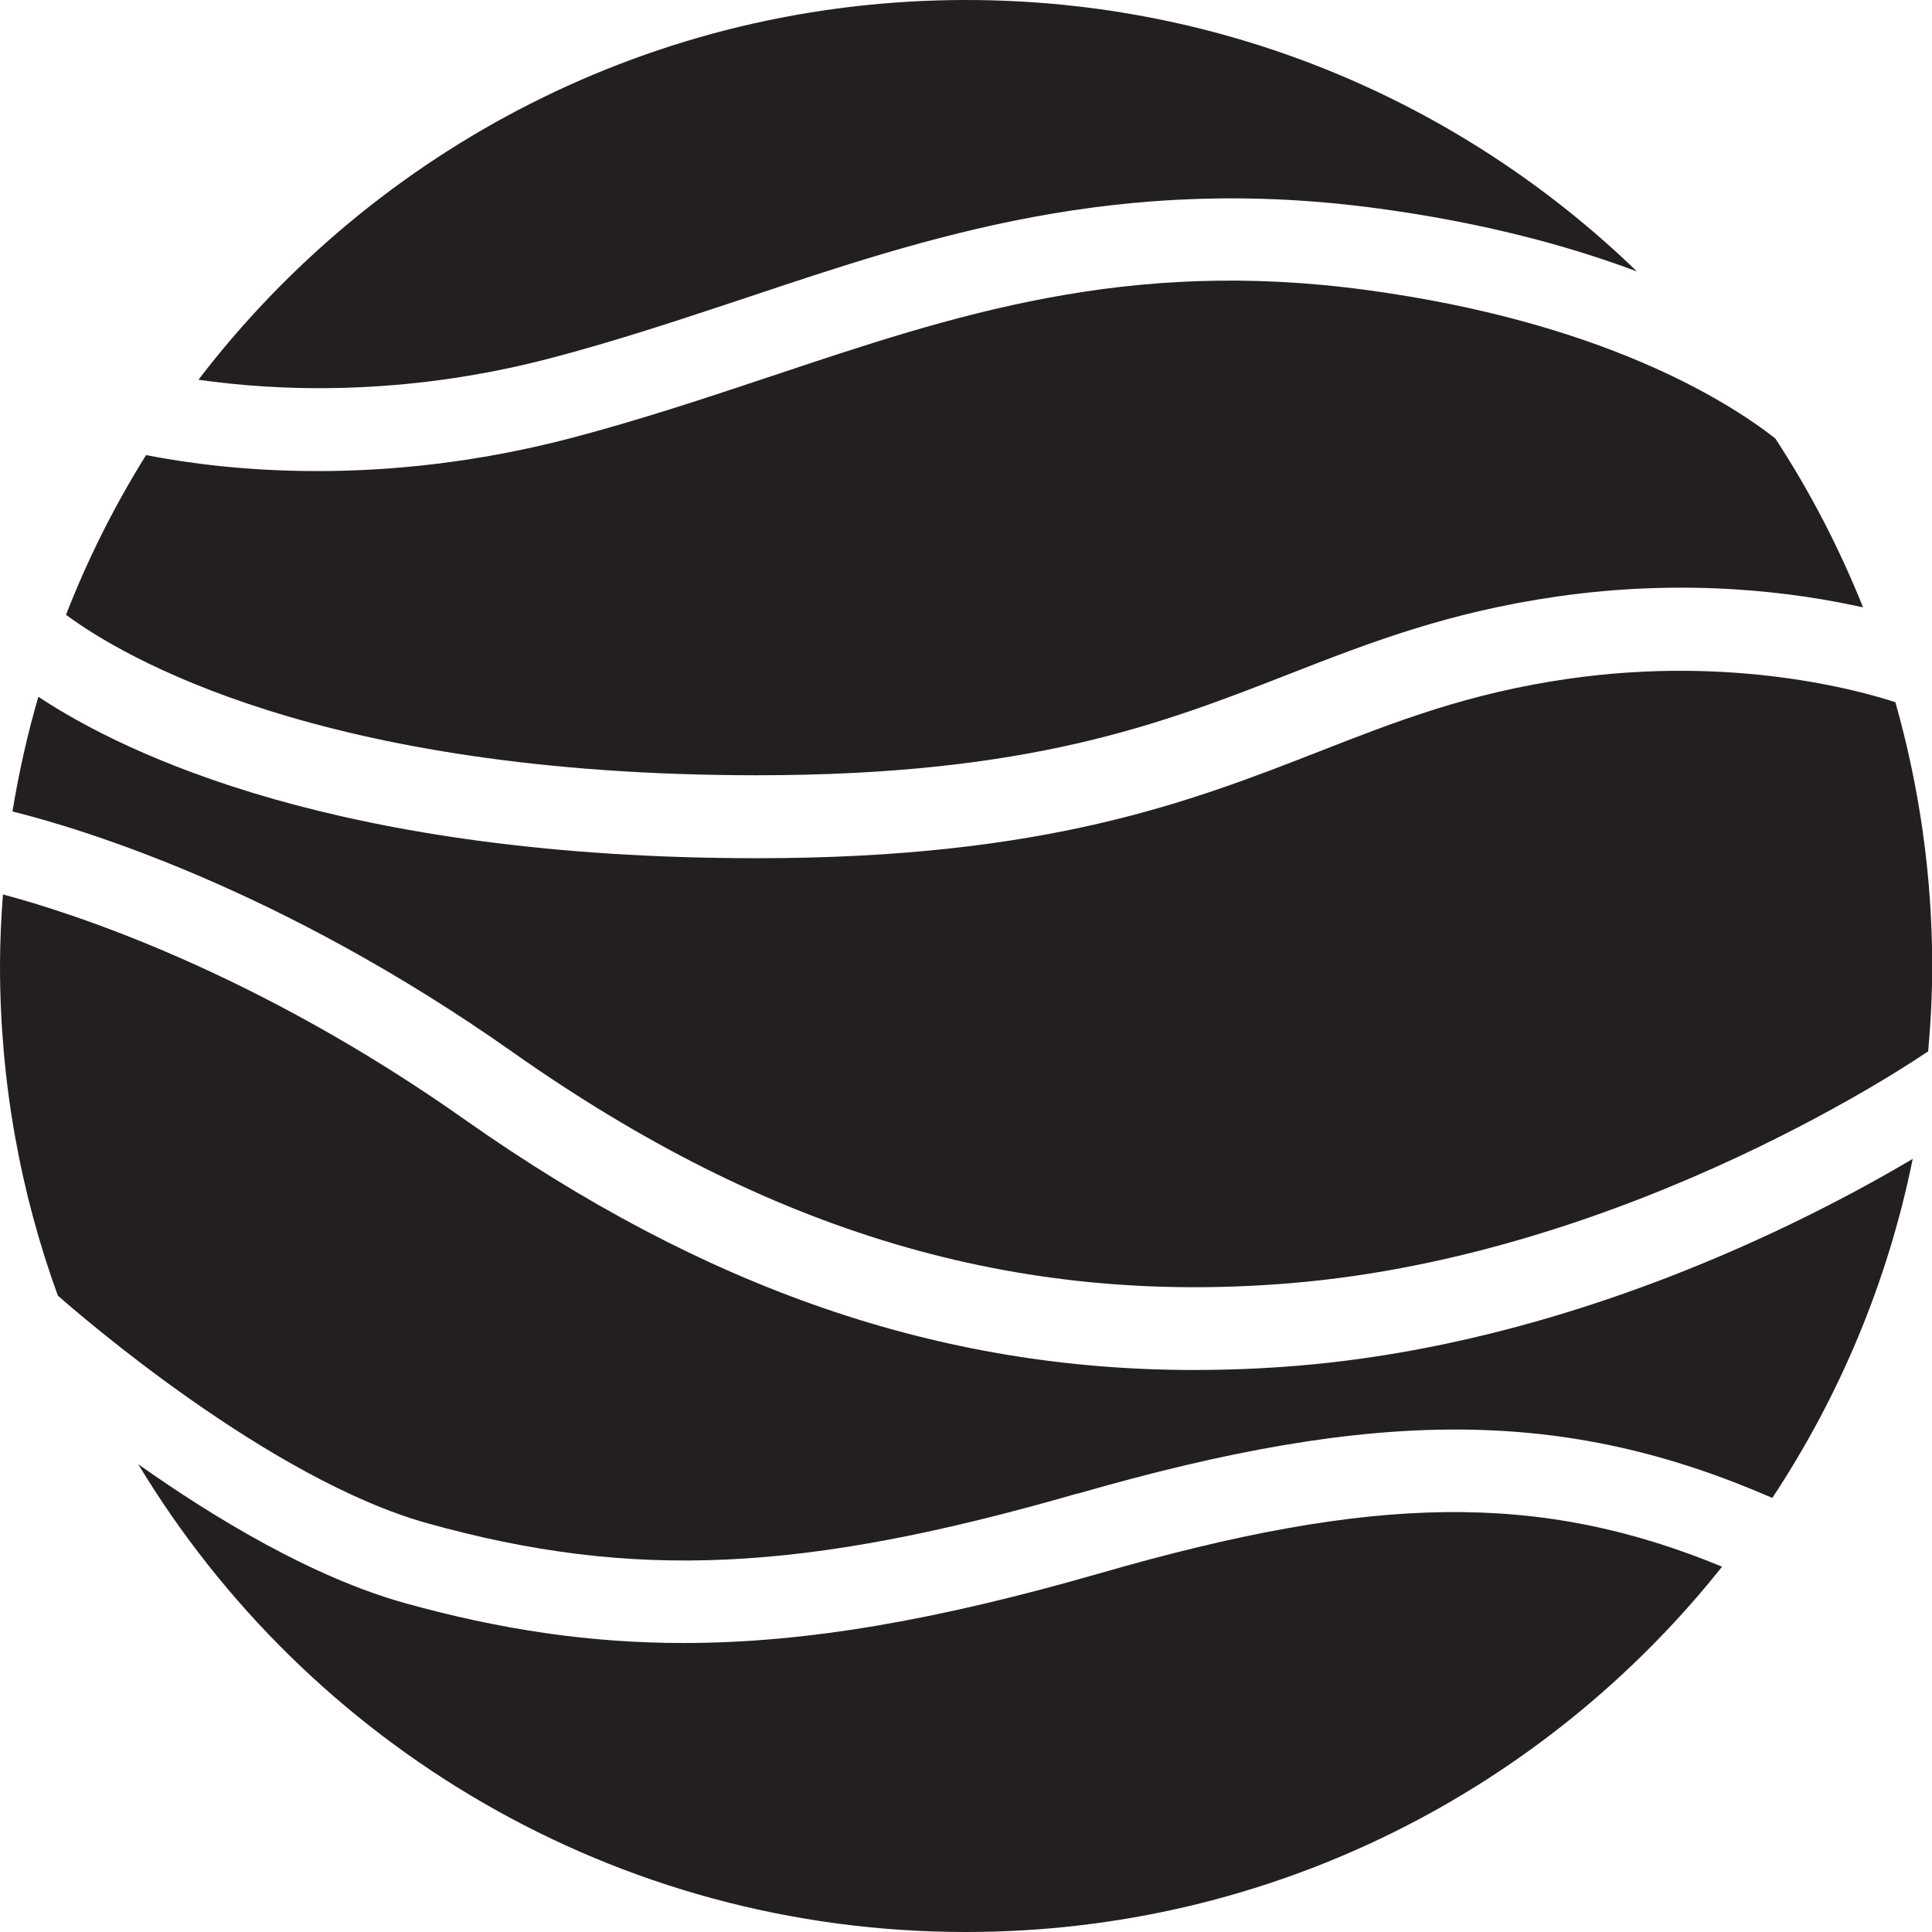 <?xml version="1.0" encoding="UTF-8"?>
<svg xmlns="http://www.w3.org/2000/svg" id="Layer_2" data-name="Layer 2" viewBox="0 0 99.21 99.21" style="background-color:#fff">
  <defs>
    <style>
      .cls-1 {
        fill: #231f20;
        stroke-width: 0px;
      }
    </style>
  </defs>
  <g id="Logos">
    <g>
      <path class="cls-1" d="M66.3,65.89c17.62-1.47,32.54-11.79,32.69-11.89l.02.03c.13-1.46.21-2.93.21-4.42,0-4.7-.67-9.24-1.89-13.55-1.86-.61-8.33-2.41-16.75-1.21-5.14.73-8.91,2.2-12.89,3.76-6.56,2.56-14,5.46-28.81,5.46-21.42,0-32.44-5.33-36.91-8.29-.56,1.92-1,3.88-1.33,5.89,3.46.86,13.71,3.92,25.66,12.34,13.17,9.29,25.87,13.06,40,11.88Z"></path>
      <path class="cls-1" d="M55.34,76.7c15.37-4.43,25.01-4.42,35.67.22,3.44-5.2,5.93-11.09,7.21-17.41-5.54,3.28-17.62,9.46-31.57,10.62-1.8.15-3.58.22-5.34.22-13.07,0-25.1-4.16-37.46-12.87C13.09,49.89,3.72,46.88.15,45.93c-.09,1.21-.15,2.44-.15,3.67,0,5.95,1.05,11.65,2.97,16.93,1.21,1.07,10.89,9.43,18.97,11.69,10.55,2.94,19.29,2.54,33.4-1.53Z"></path>
      <path class="cls-1" d="M28.17,18.42c3.49-.91,6.86-2.04,10.12-3.12,9.42-3.15,19.16-6.41,32.52-4.59,5.39.73,9.76,1.92,13.25,3.23C75.14,5.31,63,0,49.61,0,33.54,0,19.26,7.65,10.19,19.5c4.06.58,10.47.87,17.98-1.08Z"></path>
      <path class="cls-1" d="M66.13,34.64c4.22-1.65,8.22-3.2,13.84-4.01,6.71-.96,12.26-.21,15.7.56-1.22-3.05-2.73-5.96-4.51-8.68-2.59-2.02-9.02-5.99-20.93-7.61-12.38-1.69-21.23,1.28-30.6,4.41-3.33,1.11-6.77,2.26-10.4,3.21-4.81,1.25-9.21,1.67-12.92,1.67s-6.7-.41-8.81-.82c-1.61,2.58-2.99,5.32-4.11,8.2,2.83,2.1,13.02,8.24,35.48,8.24,14,0,20.74-2.63,27.26-5.17Z"></path>
      <path class="cls-1" d="M56.51,80.78c-8.37,2.41-15.1,3.59-21.41,3.59-4.83,0-9.42-.69-14.31-2.05-4.73-1.32-9.76-4.35-13.69-7.13,8.68,14.39,24.47,24.02,42.5,24.02,15.73,0,29.74-7.33,38.83-18.76-9.39-3.87-17.91-3.71-31.92.33Z"></path>
    </g>
  </g>
</svg>
